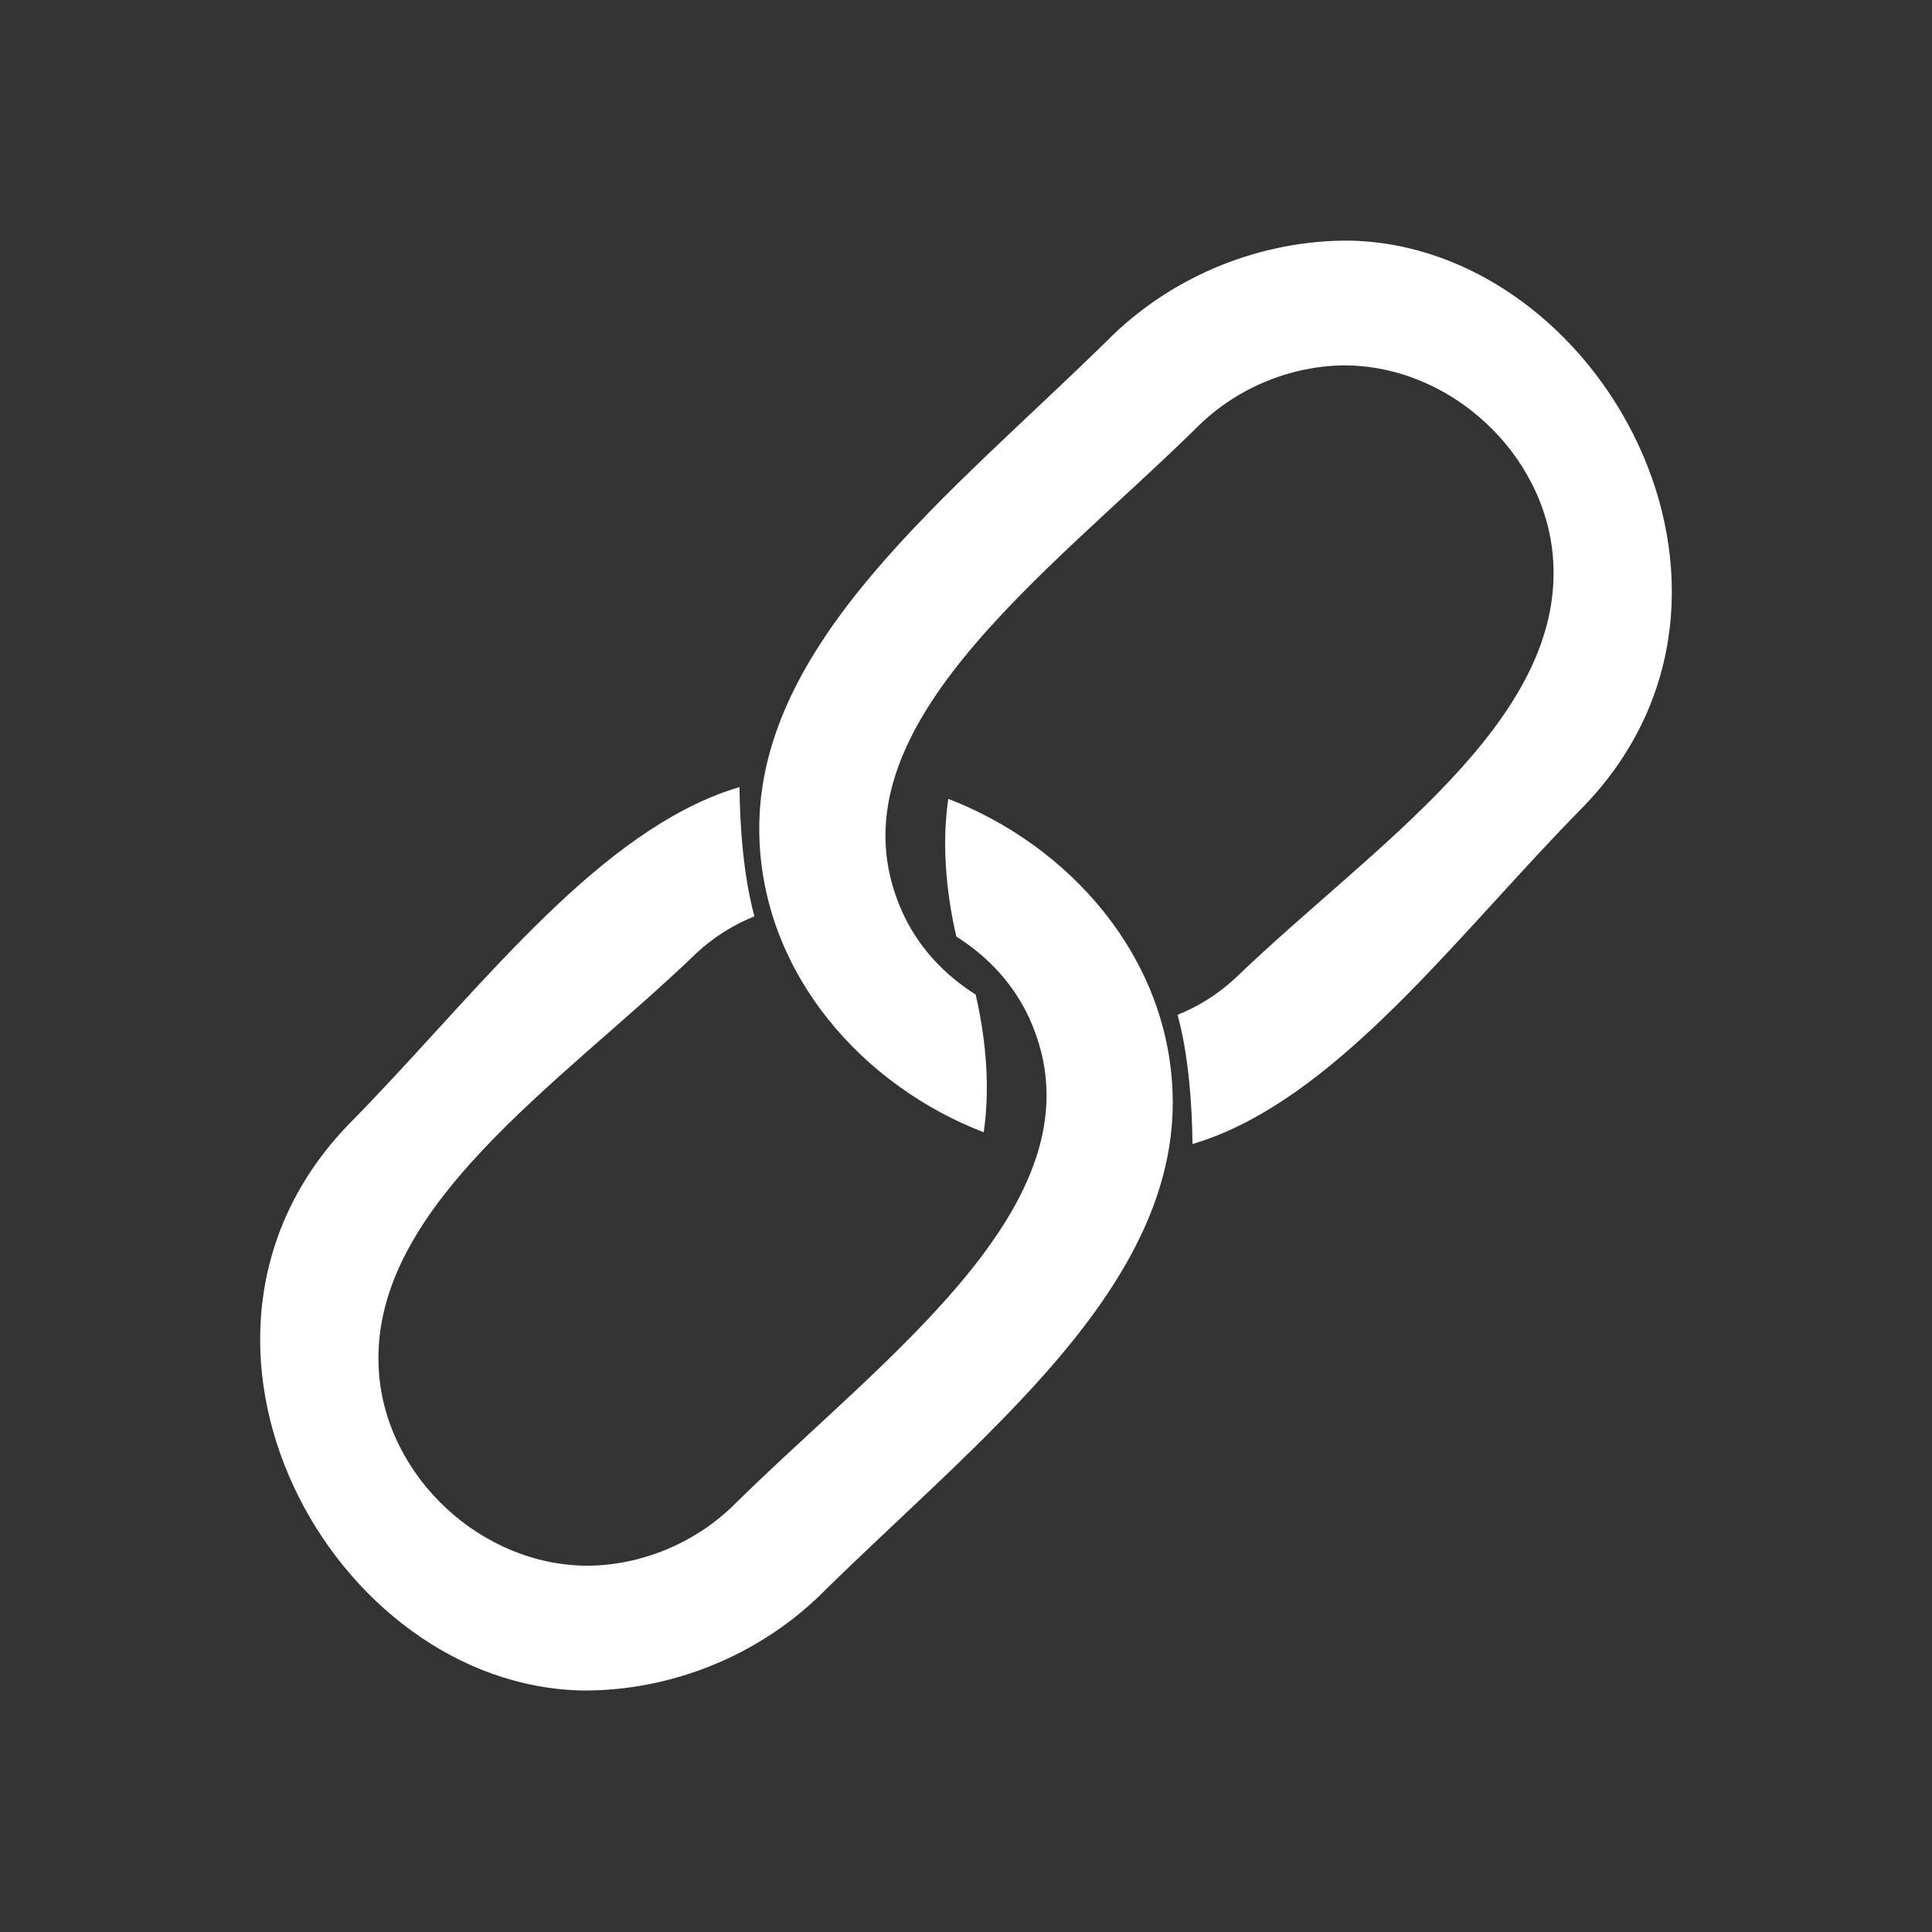 <?xml version="1.0" encoding="UTF-8"?> <!-- Uploaded to: SVG Repo, www.svgrepo.com, Transformed by: SVG Repo Mixer Tools --> <svg xmlns="http://www.w3.org/2000/svg" xmlns:xlink="http://www.w3.org/1999/xlink" xmlns:serif="http://www.serif.com/" fill="#ffffff" width="800px" height="800px" viewBox="0 0 64 64" version="1.1" xml:space="preserve" style="fill-rule:evenodd;clip-rule:evenodd;stroke-linejoin:round;stroke-miterlimit:2;"><rect x="0" y="0" width="64" height="64" fill="#333333" stroke="none"/> <g id="SVGRepo_bgCarrier" stroke-width="0"></g> <g id="SVGRepo_tracerCarrier" stroke-linecap="round" stroke-linejoin="round"></g> <g id="SVGRepo_iconCarrier"> <rect id="Icons" x="-320" y="-64" width="1280" height="800" style="fill:none;"></rect> <g id="Icons1" serif:id="Icons"> <g id="Strike"> </g> <g id="H1"> </g> <g id="H2"> </g> <g id="H3"> </g> <g id="list-ul"> </g> <g id="hamburger-1"> </g> <g id="hamburger-2"> </g> <g id="list-ol"> </g> <g id="list-task"> </g> <g id="trash"> </g> <g id="vertical-menu"> </g> <g id="horizontal-menu"> </g> <g id="sidebar-2"> </g> <g id="Pen"> </g> <g id="Pen1" serif:id="Pen"> </g> <path id="link" d="M31.413,26.463c3.991,1.537 7.262,5.189 7.43,9.714c0.239,6.468 -6.379,11.427 -11.701,16.688c-2.086,2.009 -4.942,3.153 -7.842,3.135c-8.317,-0.155 -14.62,-11.625 -7.763,-18.74c3.923,-3.972 7.61,-8.964 11.931,-10.816c0.337,-0.145 0.681,-0.268 1.028,-0.371c0.016,1.283 0.124,2.918 0.495,4.281c-0.7,0.283 -1.356,0.69 -1.933,1.232c-4.472,4.311 -10.91,8.453 -10.504,13.891c0.257,3.451 3.395,6.412 6.969,6.39c1.757,-0.033 3.469,-0.744 4.732,-1.96c5.087,-5.029 12.486,-10.214 9.87,-16.115c-0.515,-1.162 -1.386,-2.1 -2.445,-2.767c-0.279,-1.209 -0.513,-2.876 -0.267,-4.562Zm1.174,11.045c-3.991,-1.537 -7.262,-5.189 -7.43,-9.715c-0.239,-6.467 6.379,-11.426 11.701,-16.688c2.086,-2.008 4.942,-3.152 7.842,-3.134c8.317,0.154 14.62,11.624 7.763,18.739c-3.923,3.972 -7.61,8.964 -11.931,10.816c-0.337,0.145 -0.681,0.268 -1.028,0.371c-0.016,-1.283 -0.124,-2.918 -0.495,-4.28c0.7,-0.283 1.356,-0.691 1.933,-1.233c4.472,-4.311 10.91,-8.453 10.504,-13.891c-0.257,-3.45 -3.395,-6.412 -6.969,-6.389c-1.757,0.032 -3.469,0.744 -4.732,1.96c-5.087,5.028 -12.486,10.213 -9.87,16.114c0.515,1.163 1.386,2.1 2.445,2.768c0.279,1.208 0.513,2.876 0.267,4.562Z"></path> <g id="clock"> </g> <g id="external-link"> </g> <g id="hr"> </g> <g id="info"> </g> <g id="warning"> </g> <g id="plus-circle"> </g> <g id="minus-circle"> </g> <g id="vue"> </g> <g id="cog"> </g> <g id="logo"> </g> <g id="radio-check"> </g> <g id="eye-slash"> </g> <g id="eye"> </g> <g id="toggle-off"> </g> <g id="shredder"> </g> <g id="spinner--loading--dots-" serif:id="spinner [loading, dots]"> </g> <g id="react"> </g> <g id="check-selected"> </g> <g id="turn-off"> </g> <g id="code-block"> </g> <g id="user"> </g> <g id="coffee-bean"> </g> <g id="coffee-beans"> <g id="coffee-bean1" serif:id="coffee-bean"> </g> </g> <g id="coffee-bean-filled"> </g> <g id="coffee-beans-filled"> <g id="coffee-bean2" serif:id="coffee-bean"> </g> </g> <g id="clipboard"> </g> <g id="clipboard-paste"> </g> <g id="clipboard-copy"> </g> <g id="Layer1"> </g> </g> </g> </svg> 